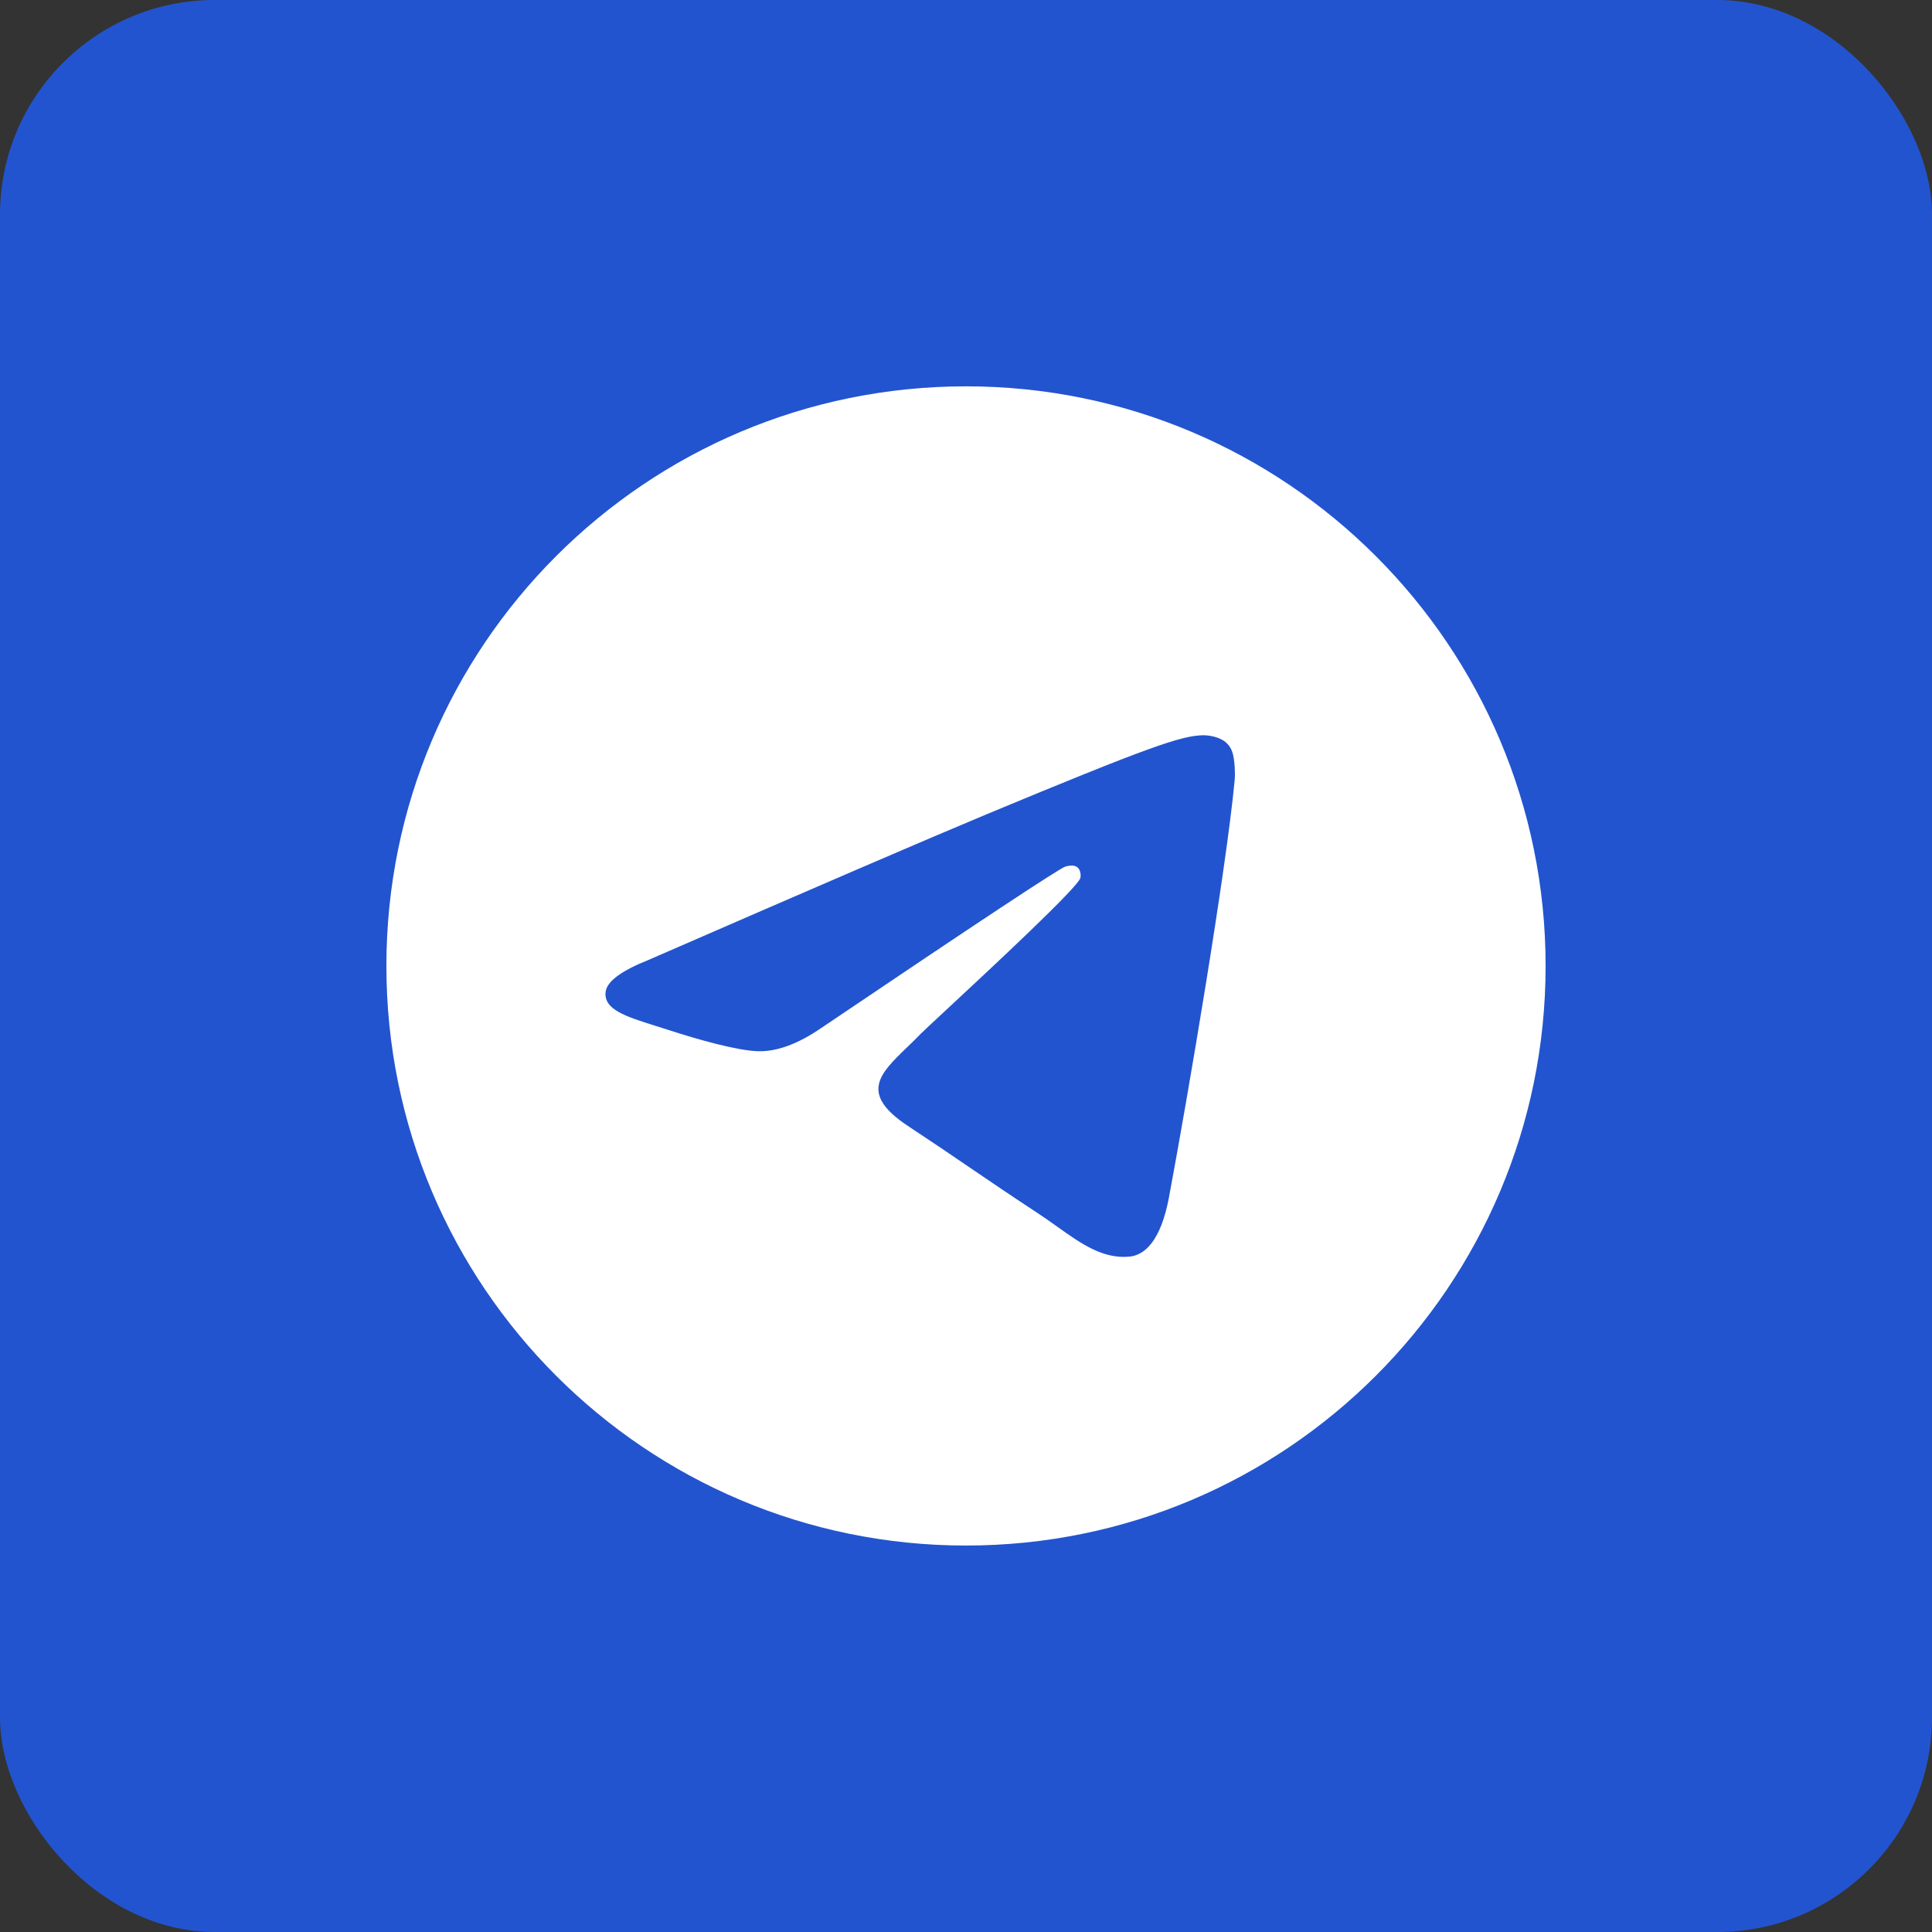 <?xml version="1.0" encoding="UTF-8"?> <svg xmlns="http://www.w3.org/2000/svg" width="60" height="60" viewBox="0 0 60 60" fill="none"><rect x="0" y="0" width="60" height="60" fill="#333333" stroke="none"/><rect width="60" height="60" rx="6.667" fill="#2354CF"></rect><g clip-path="url(#clip0_166_419)"><path fill-rule="evenodd" clip-rule="evenodd" d="M48 29.998C48 39.939 39.941 47.998 30 47.998C20.059 47.998 12 39.939 12 29.998C12 20.057 20.059 11.998 30 11.998C39.941 11.998 48 20.057 48 29.998ZM30.645 25.286C28.894 26.015 25.395 27.522 20.148 29.808C19.296 30.147 18.849 30.478 18.809 30.802C18.74 31.35 19.426 31.566 20.36 31.86C20.487 31.9 20.619 31.941 20.754 31.985C21.673 32.284 22.909 32.633 23.552 32.647C24.135 32.66 24.786 32.419 25.504 31.926C30.407 28.616 32.938 26.944 33.096 26.908C33.209 26.882 33.364 26.85 33.469 26.944C33.574 27.037 33.564 27.215 33.553 27.262C33.485 27.552 30.792 30.055 29.399 31.351C28.964 31.755 28.656 32.041 28.593 32.106C28.452 32.253 28.308 32.392 28.17 32.525C27.316 33.348 26.676 33.965 28.205 34.973C28.941 35.458 29.529 35.858 30.115 36.258C30.756 36.694 31.395 37.129 32.222 37.672C32.433 37.81 32.634 37.953 32.83 38.093C33.576 38.624 34.246 39.102 35.074 39.026C35.555 38.982 36.052 38.529 36.304 37.181C36.9 33.993 38.072 27.086 38.343 24.239C38.367 23.99 38.337 23.671 38.313 23.531C38.289 23.391 38.239 23.191 38.057 23.043C37.841 22.869 37.508 22.831 37.359 22.834C36.682 22.846 35.644 23.207 30.645 25.286Z" fill="white"></path></g><defs><clipPath id="clip0_166_419"><rect width="36" height="36" fill="white" transform="translate(12 11.998)"></rect></clipPath></defs></svg> 